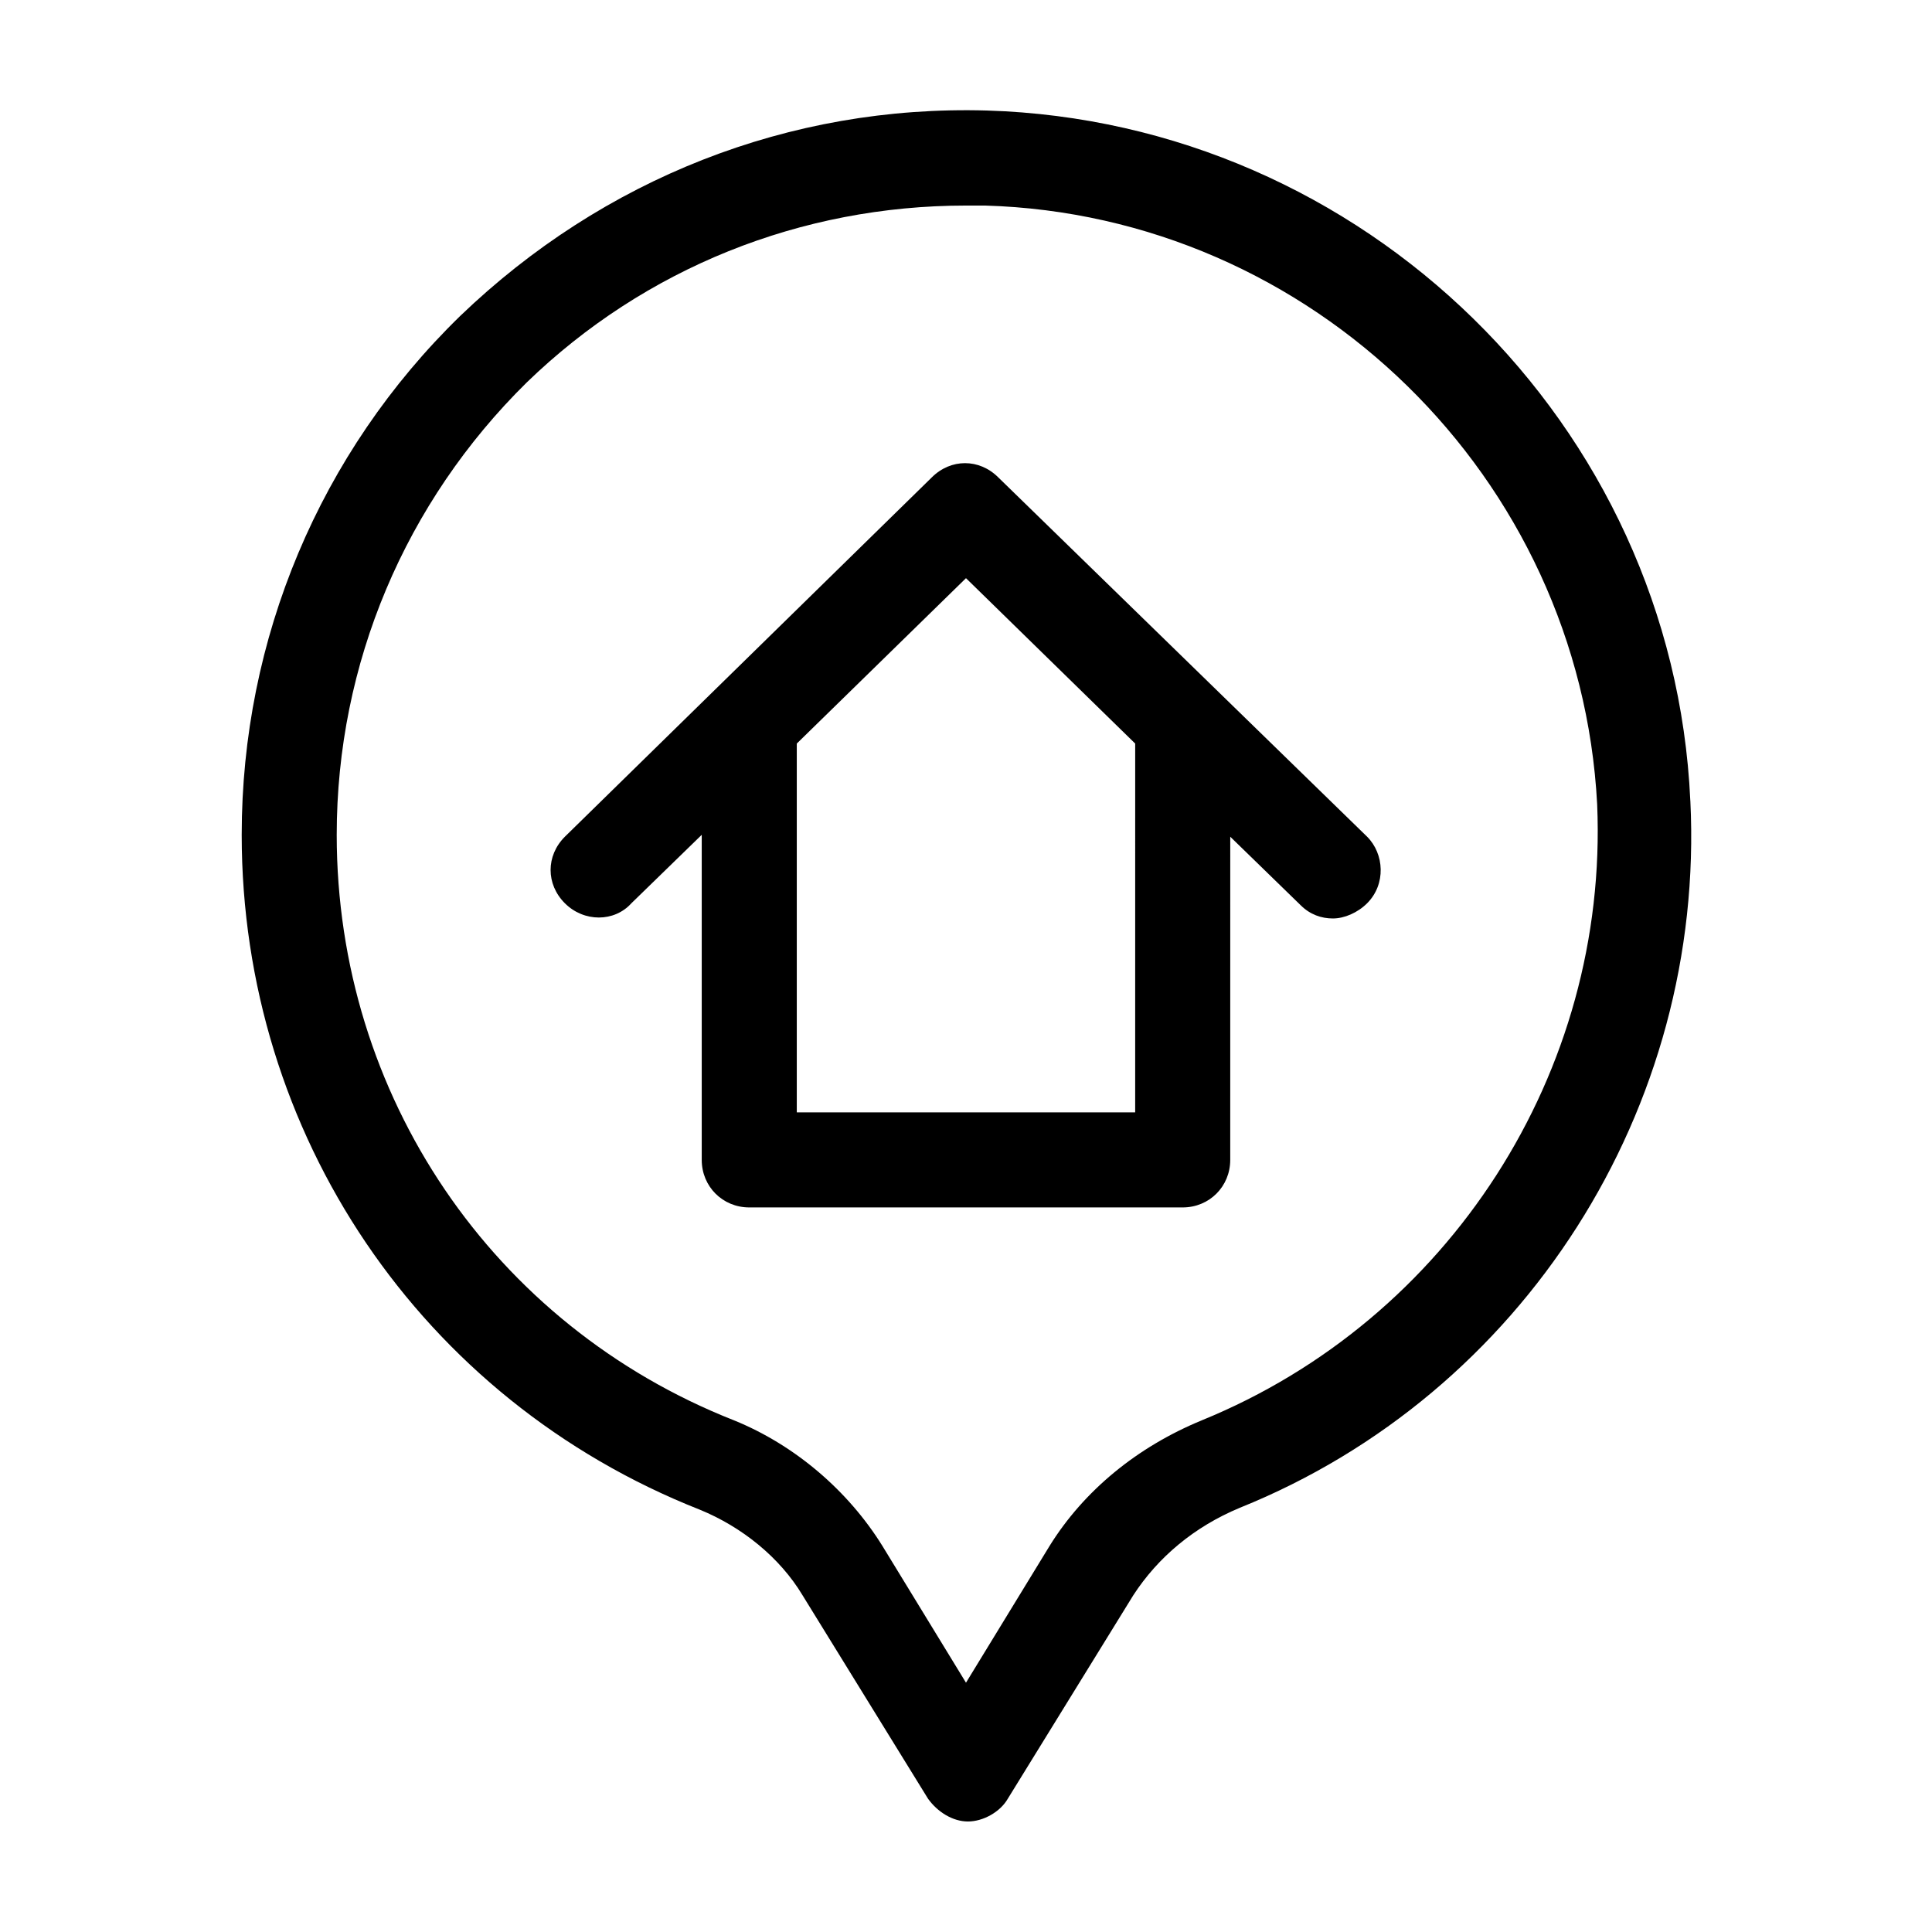 <?xml version="1.0" encoding="UTF-8"?>
<!-- Uploaded to: ICON Repo, www.svgrepo.com, Generator: ICON Repo Mixer Tools -->
<svg fill="#000000" width="800px" height="800px" version="1.1" viewBox="144 144 512 512" xmlns="http://www.w3.org/2000/svg">
 <g>
  <path d="m591.95 356.17c-4.535-99.754-86.656-179.86-186.41-182.88-52.395-1.512-101.77 18.137-139.55 54.41-37.281 36.273-57.938 85.648-57.938 137.54 0 79.098 47.359 149.63 121.42 178.85 11.082 4.535 21.16 12.594 27.207 22.672l33.25 53.906c2.519 3.527 6.551 6.047 10.578 6.047 4.031 0 8.566-2.519 10.578-6.047l33.25-53.906c6.551-10.078 16.121-18.137 28.215-23.176 75.07-30.227 123.44-105.8 119.41-187.41zm-129.48 164.24c-17.129 7.055-31.234 18.641-40.305 33.25l-22.168 36.273-22.168-36.273c-9.07-14.609-23.176-26.703-39.297-33.25-63.984-25.191-105.3-86.152-105.3-155.17 0-45.344 18.137-88.168 50.383-119.91 31.234-30.23 72.547-46.855 116.38-46.855h5.039c86.656 2.519 157.69 72.043 162.23 158.7 3.019 71.035-39.301 136.53-104.79 163.23z"/>
  <path d="m408.56 270.52c-5.039-5.039-12.594-5.039-17.633 0l-97.234 95.219c-5.039 5.039-5.039 12.594 0 17.633 5.039 5.039 13.098 5.039 17.633 0l18.641-18.137v86.152c0 7.055 5.543 12.594 12.594 12.594h114.87c7.055 0 12.594-5.543 12.594-12.594l0.004-85.648 18.641 18.137c2.519 2.519 5.543 3.527 8.566 3.527s6.551-1.512 9.07-4.031c5.039-5.039 4.535-13.098 0-17.633zm36.273 168.27h-89.676v-97.738l44.84-43.832 44.84 43.832z"/>
 </g>
</svg>